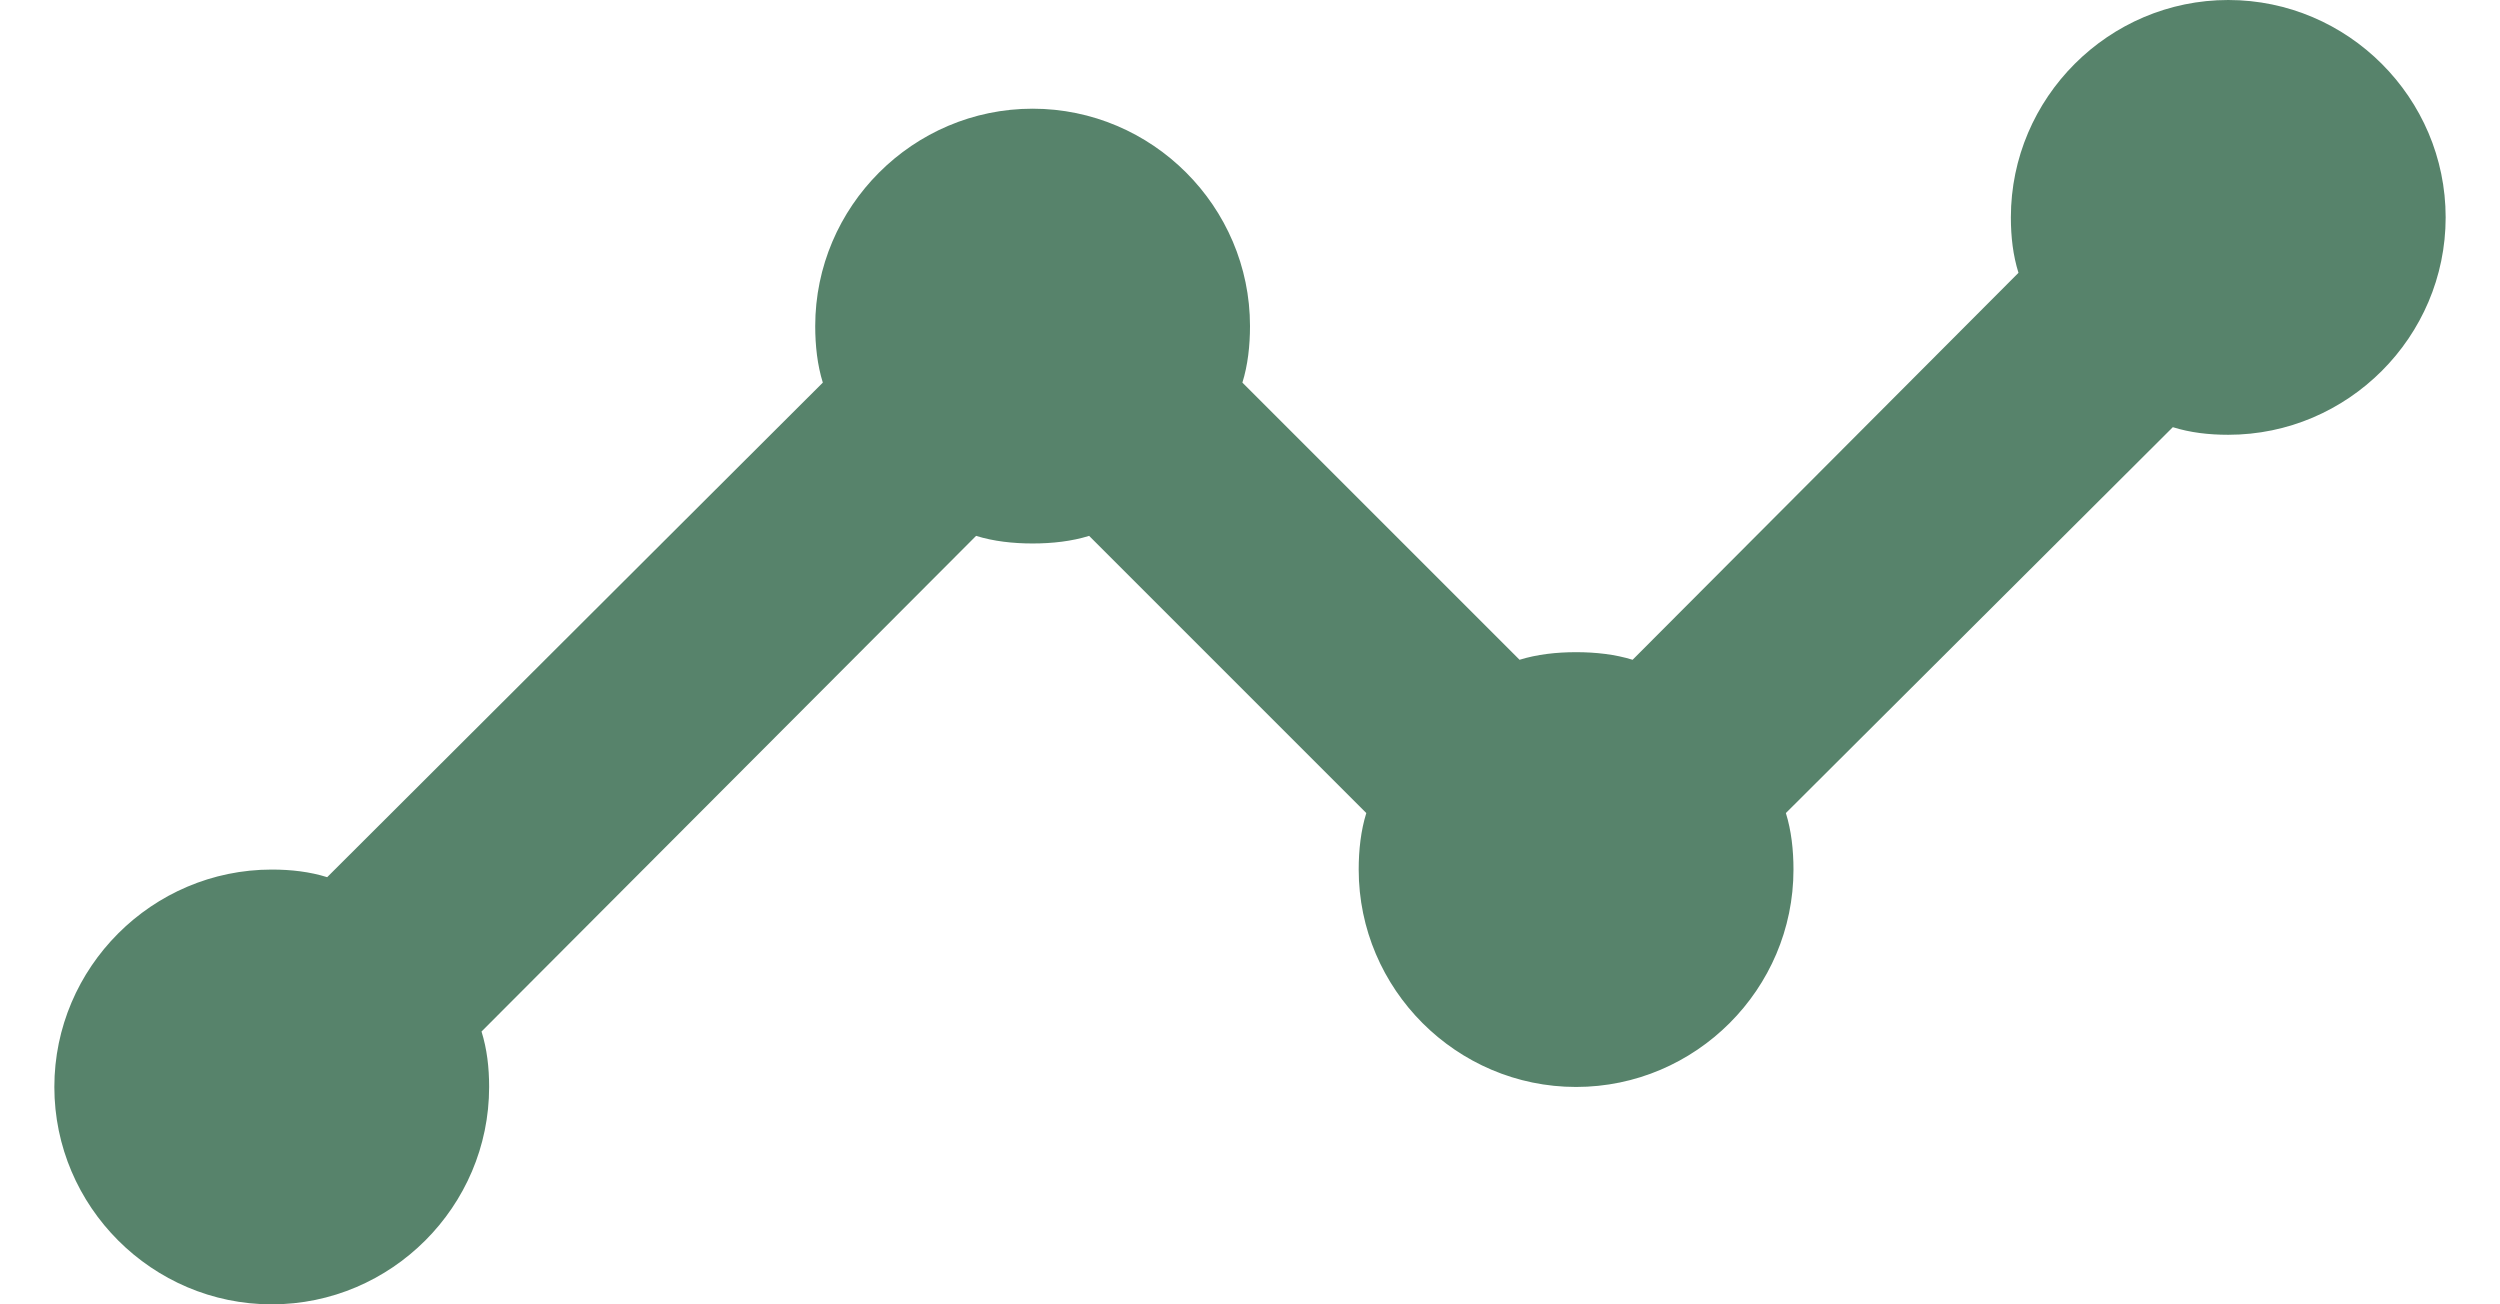 <svg width="23" height="12" viewBox="0 0 23 12" fill="none" xmlns="http://www.w3.org/2000/svg">
<g id="Group">
<g id="Group_2">
<path id="Vector" d="M22.5 2C22.5 3.1 21.6 4 20.5 4C20.32 4 20.15 3.98 19.99 3.93L16.43 7.48C16.48 7.64 16.5 7.82 16.5 8C16.5 9.1 15.6 10 14.5 10C13.4 10 12.5 9.1 12.5 8C12.5 7.82 12.52 7.64 12.57 7.48L10.02 4.93C9.86 4.98 9.68 5 9.5 5C9.32 5 9.14 4.98 8.98 4.93L4.43 9.49C4.48 9.65 4.5 9.82 4.5 10C4.5 11.1 3.6 12 2.5 12C1.4 12 0.5 11.1 0.5 10C0.5 8.9 1.4 8 2.5 8C2.68 8 2.85 8.02 3.01 8.07L7.57 3.52C7.52 3.36 7.5 3.18 7.5 3C7.5 1.9 8.4 1 9.5 1C10.6 1 11.5 1.9 11.5 3C11.5 3.18 11.48 3.36 11.43 3.52L13.98 6.07C14.14 6.02 14.32 6 14.5 6C14.68 6 14.86 6.02 15.02 6.07L18.57 2.51C18.52 2.35 18.5 2.18 18.5 2C18.5 0.9 19.4 0 20.5 0C21.6 0 22.5 0.9 22.5 2ZM22.5 2C22.5 3.1 21.6 4 20.5 4C20.32 4 20.15 3.98 19.99 3.93L16.43 7.48C16.48 7.64 16.5 7.82 16.5 8C16.5 9.1 15.6 10 14.5 10C13.4 10 12.5 9.1 12.5 8C12.5 7.82 12.52 7.64 12.57 7.48L10.02 4.93C9.86 4.98 9.68 5 9.5 5C9.32 5 9.14 4.98 8.98 4.93L4.43 9.49C4.48 9.65 4.5 9.82 4.5 10C4.5 11.1 3.6 12 2.5 12C1.4 12 0.5 11.1 0.5 10C0.5 8.9 1.4 8 2.5 8C2.68 8 2.85 8.02 3.01 8.07L7.57 3.52C7.52 3.36 7.5 3.18 7.5 3C7.5 1.9 8.4 1 9.5 1C10.6 1 11.5 1.9 11.5 3C11.5 3.18 11.48 3.36 11.43 3.52L13.98 6.07C14.14 6.02 14.32 6 14.5 6C14.68 6 14.86 6.02 15.02 6.07L18.57 2.51C18.52 2.35 18.5 2.18 18.5 2C18.5 0.9 19.4 0 20.5 0C21.6 0 22.5 0.9 22.5 2Z" fill="#57836B"/>
</g>
</g>
</svg>
